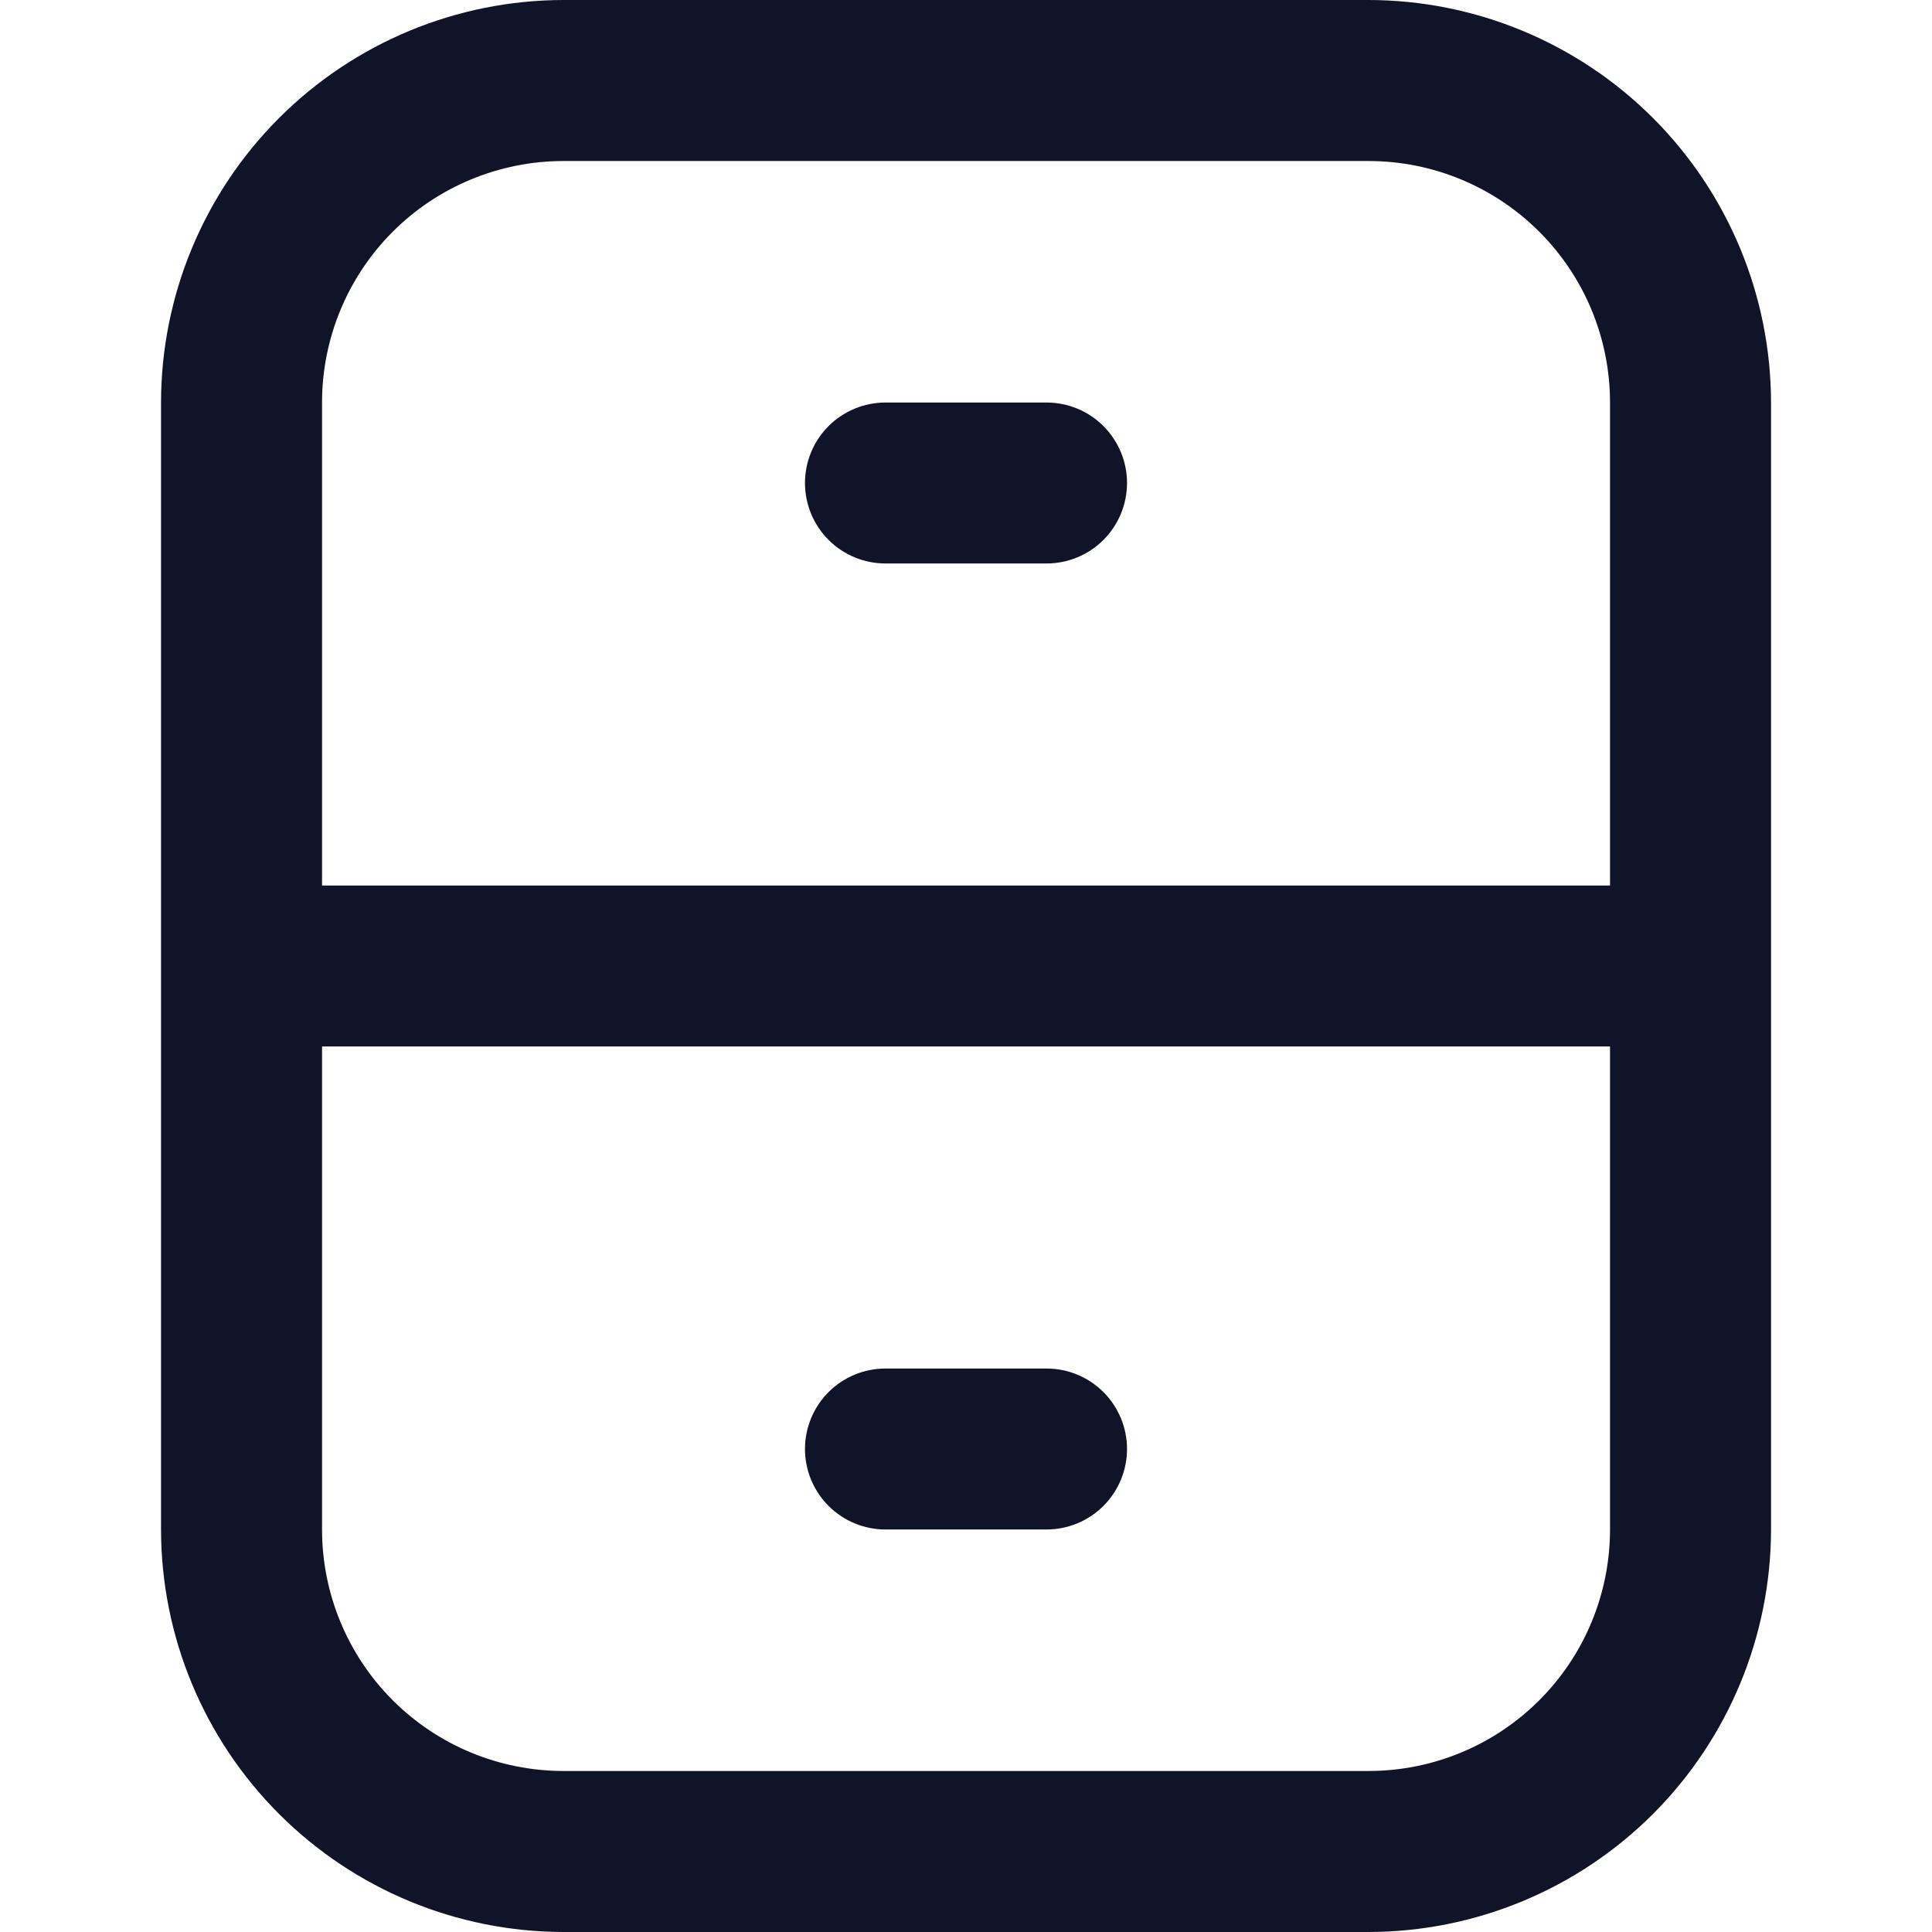 <svg width="32" height="32" viewBox="0 0 32 32" fill="none" xmlns="http://www.w3.org/2000/svg">
<path fill-rule="evenodd" clip-rule="evenodd" d="M22.667 0H9.334C7.566 0.002 5.872 0.705 4.622 1.955C3.372 3.205 2.669 4.899 2.667 6.667V25.333C2.669 27.101 3.372 28.795 4.622 30.045C5.872 31.295 7.566 31.998 9.334 32H22.667C24.434 31.998 26.129 31.295 27.379 30.045C28.628 28.795 29.331 27.101 29.334 25.333V6.667C29.331 4.899 28.628 3.205 27.379 1.955C26.129 0.705 24.434 0.002 22.667 0ZM9.334 2.667H22.667C23.728 2.667 24.745 3.088 25.495 3.838C26.246 4.588 26.667 5.606 26.667 6.667V14.667H5.334V6.667C5.334 5.606 5.755 4.588 6.505 3.838C7.255 3.088 8.273 2.667 9.334 2.667ZM22.667 29.333H9.334C8.273 29.333 7.255 28.912 6.505 28.162C5.755 27.412 5.334 26.394 5.334 25.333V17.333H26.667V25.333C26.667 26.394 26.246 27.412 25.495 28.162C24.745 28.912 23.728 29.333 22.667 29.333ZM14.667 9.333H17.333C17.687 9.333 18.026 9.193 18.276 8.943C18.526 8.693 18.667 8.354 18.667 8C18.667 7.646 18.526 7.307 18.276 7.057C18.026 6.807 17.687 6.667 17.333 6.667H14.667C14.313 6.667 13.974 6.807 13.724 7.057C13.474 7.307 13.333 7.646 13.333 8C13.333 8.354 13.474 8.693 13.724 8.943C13.974 9.193 14.313 9.333 14.667 9.333ZM14.667 22.667H17.333C17.687 22.667 18.026 22.807 18.276 23.057C18.526 23.307 18.667 23.646 18.667 24C18.667 24.354 18.526 24.693 18.276 24.943C18.026 25.193 17.687 25.333 17.333 25.333H14.667C14.313 25.333 13.974 25.193 13.724 24.943C13.474 24.693 13.333 24.354 13.333 24C13.333 23.646 13.474 23.307 13.724 23.057C13.974 22.807 14.313 22.667 14.667 22.667Z" fill="#101429"/>
</svg>
